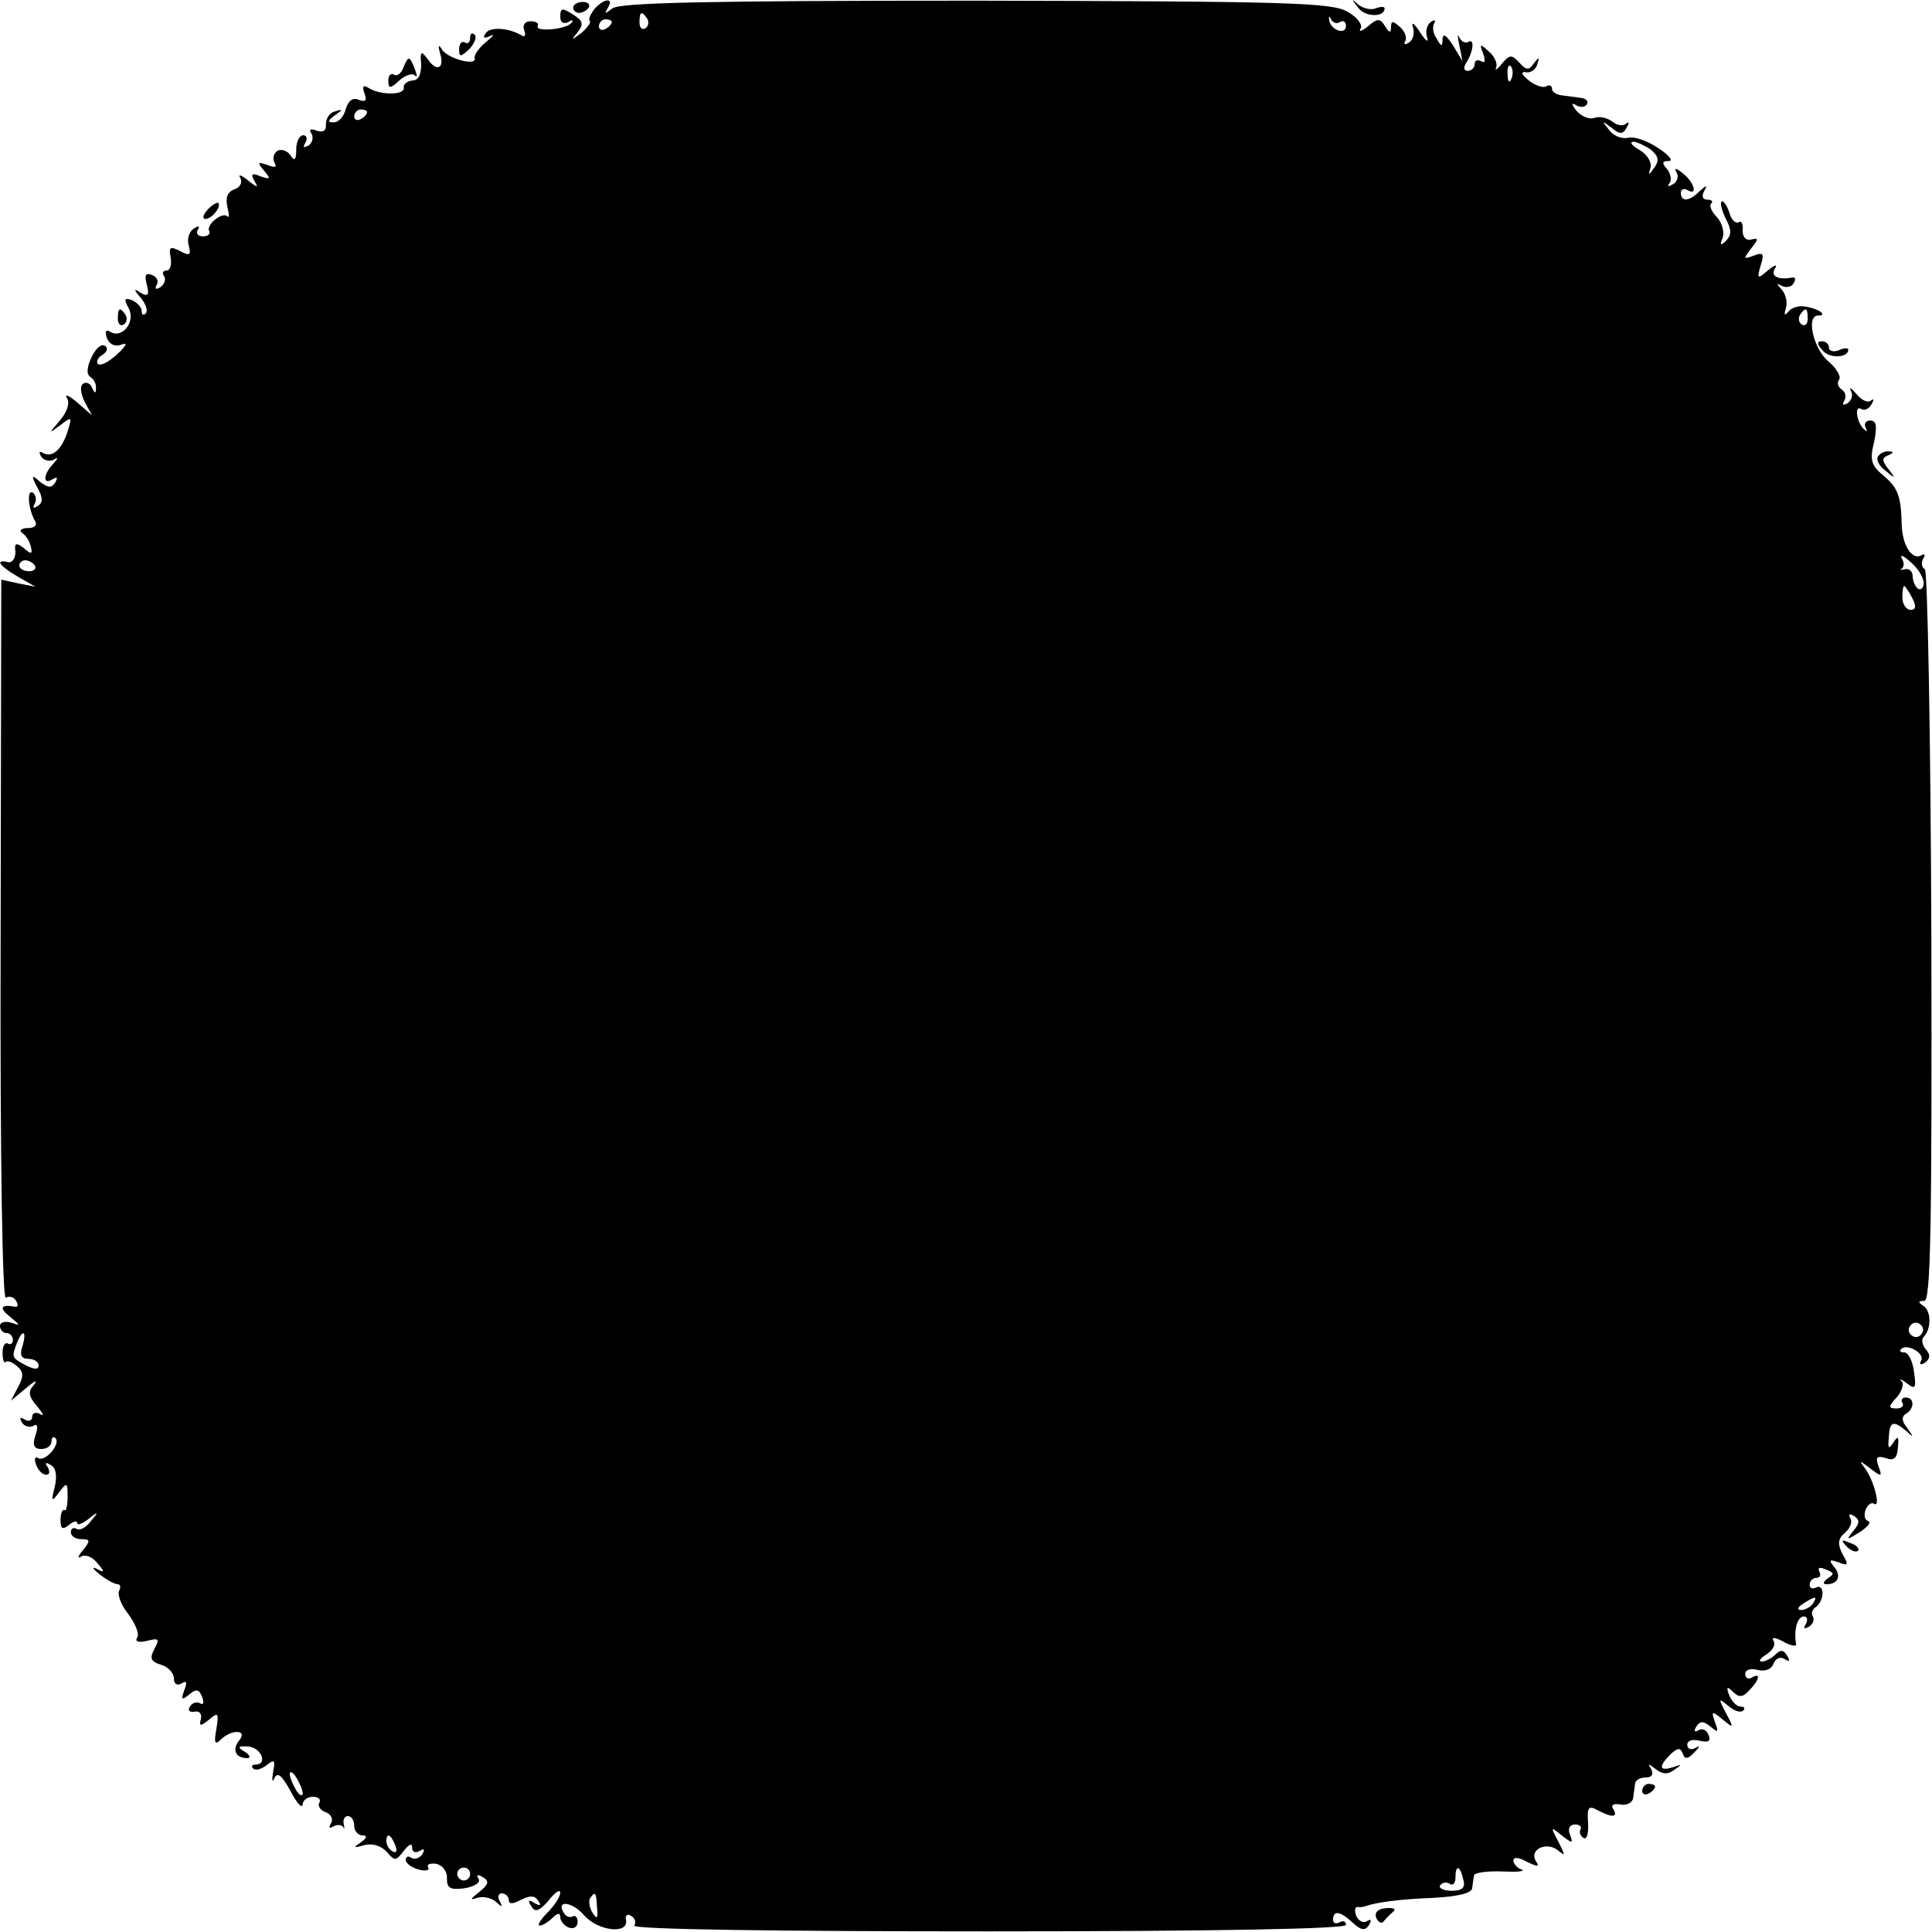 <?xml version="1.0" standalone="no"?>
<!DOCTYPE svg PUBLIC "-//W3C//DTD SVG 20010904//EN"
 "http://www.w3.org/TR/2001/REC-SVG-20010904/DTD/svg10.dtd">
<svg version="1.0" xmlns="http://www.w3.org/2000/svg"
 width="300pt" height="300pt" viewBox="0 0 300 300"
 preserveAspectRatio="xMidYMid meet">
<g transform="translate(0,300) scale(0.1,-0.1)"
fill="#000000" stroke="none">
<path d="M890 2988 c0 -4 4 -8 9 -8 6 0 12 4 15 8 3 5 -1 9 -9 9 -8 0 -15 -4
-15 -9z"/>
<path d="M923 2986 c-6 -8 -10 -16 -7 -19 2 -2 -4 -10 -13 -18 -16 -12 -17
-12 -6 1 10 13 8 18 -8 28 -16 10 -19 10 -19 -4 0 -9 5 -12 13 -8 6 4 8 3 4
-2 -9 -10 -58 -14 -52 -4 2 4 -3 7 -11 7 -9 0 -13 -6 -10 -14 3 -8 1 -11 -4
-8 -20 12 -50 14 -56 3 -5 -7 -2 -8 7 -4 8 4 5 0 -6 -9 -11 -9 -19 -20 -18
-25 4 -13 -39 -2 -50 12 -6 10 -7 8 -4 -4 8 -23 -4 -31 -18 -11 -11 15 -13 14
-11 -7 0 -16 -4 -25 -14 -25 -8 -1 -14 -6 -13 -11 2 -12 -36 -12 -54 -1 -9 6
-11 3 -7 -8 4 -11 2 -14 -9 -10 -9 4 -16 -1 -20 -14 -3 -12 -11 -21 -19 -21
-10 0 -9 3 2 11 13 9 13 10 0 6 -8 -2 -14 -11 -14 -20 1 -10 -4 -13 -14 -10
-10 4 -13 2 -8 -5 3 -6 1 -14 -5 -18 -8 -4 -9 -3 -5 4 4 7 2 12 -3 12 -6 0
-11 -10 -11 -22 0 -17 -3 -19 -9 -9 -5 7 -14 10 -20 7 -6 -4 -8 -12 -5 -18 5
-8 1 -9 -11 -4 -15 5 -16 4 -5 -9 11 -13 10 -14 -5 -9 -14 6 -16 4 -10 -7 7
-11 5 -11 -10 1 -10 8 -16 10 -12 4 4 -7 0 -15 -9 -18 -11 -4 -14 -13 -11 -27
3 -12 3 -18 0 -15 -8 8 -34 -14 -28 -23 2 -4 -2 -8 -10 -8 -8 0 -11 5 -8 10 4
6 1 7 -6 2 -7 -4 -11 -16 -8 -26 4 -15 2 -17 -13 -9 -16 8 -18 7 -15 -10 2
-11 -1 -20 -6 -20 -6 0 -8 -4 -4 -9 3 -5 0 -13 -6 -17 -7 -4 -9 -3 -6 3 4 6 1
13 -7 16 -10 4 -12 0 -8 -15 4 -16 2 -19 -9 -13 -12 8 -12 6 0 -8 8 -10 11
-20 7 -24 -3 -3 -6 -2 -6 4 0 6 -7 13 -15 17 -12 4 -13 2 -5 -13 11 -21 -11
-48 -29 -36 -7 4 -8 0 -5 -10 4 -10 13 -14 23 -10 10 4 7 -2 -7 -15 -13 -12
-26 -19 -30 -15 -3 3 0 10 7 14 8 5 9 11 4 14 -6 4 -15 -5 -21 -18 -7 -15 -8
-26 -2 -30 6 -4 10 -12 9 -18 0 -9 -2 -8 -6 1 -2 6 -9 10 -14 6 -5 -3 -4 -14
2 -27 l12 -22 -23 20 c-13 11 -20 14 -16 7 5 -8 0 -22 -11 -35 -18 -21 -18
-21 1 -7 18 14 18 13 11 -10 -9 -28 -24 -42 -39 -33 -5 3 -6 1 -2 -6 4 -6 13
-8 19 -5 8 5 8 3 -1 -7 -15 -16 -16 -33 0 -23 7 4 8 3 4 -5 -6 -9 -11 -9 -24
1 -13 12 -14 10 -4 -9 9 -16 9 -24 0 -29 -6 -4 -8 -3 -4 4 3 6 2 13 -3 17 -10
6 -7 -27 4 -45 3 -6 -2 -10 -12 -10 -10 0 -14 -4 -8 -8 6 -4 11 -13 13 -21 3
-12 0 -12 -11 -2 -12 9 -15 8 -13 -6 0 -10 -5 -17 -11 -16 -21 5 -15 -5 14
-22 l28 -16 -26 5 -27 6 -1 -561 c-1 -343 3 -558 8 -554 5 3 13 1 16 -5 4 -6
3 -10 -2 -9 -22 4 -25 -2 -7 -16 16 -13 16 -14 2 -9 -10 3 -18 1 -18 -5 0 -6
5 -11 10 -11 6 0 10 -5 10 -11 0 -5 -4 -8 -8 -5 -4 2 -8 -4 -8 -14 0 -11 2
-17 5 -15 2 3 10 0 17 -6 11 -9 11 -16 2 -33 l-11 -21 24 20 c13 11 18 13 12
5 -10 -11 -9 -18 5 -34 9 -11 11 -16 5 -12 -7 4 -13 2 -13 -4 0 -6 -5 -8 -12
-4 -7 4 -8 3 -4 -5 4 -6 12 -8 18 -5 6 4 8 -1 3 -15 -5 -15 -2 -21 9 -21 9 0
16 5 16 12 0 6 3 8 6 5 9 -9 -16 -38 -27 -31 -5 3 -6 -2 -3 -10 3 -9 10 -16
16 -16 5 0 6 5 2 12 -5 7 -3 8 5 3 8 -4 10 -17 6 -34 -6 -23 -5 -24 7 -8 12
16 13 15 13 -7 0 -13 -2 -23 -5 -21 -3 2 -6 -5 -6 -15 0 -14 3 -16 13 -8 7 6
13 7 13 3 0 -4 8 -1 17 6 16 13 17 12 4 -3 -7 -10 -17 -15 -22 -12 -5 3 -9 0
-9 -5 0 -6 7 -11 16 -11 14 0 15 -2 3 -17 -8 -9 -9 -14 -3 -10 7 4 18 -1 25
-10 12 -14 12 -16 -1 -9 -8 4 -6 0 4 -8 11 -9 24 -16 29 -16 4 0 5 -5 2 -10
-3 -6 3 -22 14 -36 11 -15 18 -31 14 -37 -4 -6 2 -8 15 -5 19 5 20 3 12 -12
-8 -15 -6 -20 10 -25 11 -3 20 -13 20 -21 0 -9 5 -12 12 -8 8 5 9 2 4 -11 -5
-14 -4 -16 8 -6 11 9 15 8 20 -4 3 -9 2 -13 -3 -10 -5 3 -13 1 -16 -5 -4 -6
-1 -9 7 -8 7 2 12 -3 10 -11 -3 -12 -1 -12 13 -1 14 12 15 10 11 -15 -4 -21
-2 -25 6 -17 18 18 44 16 29 -1 -11 -14 -5 -27 13 -27 6 0 4 5 -4 10 -12 7
-11 9 6 8 20 -2 30 -28 11 -28 -6 0 -7 -3 -4 -6 4 -4 13 -1 21 5 12 10 14 8
10 -11 -2 -13 -1 -17 2 -9 5 10 12 4 25 -20 10 -19 18 -28 19 -21 0 6 7 12 16
12 8 0 13 -4 10 -9 -3 -5 1 -12 10 -15 8 -3 12 -11 8 -17 -4 -7 -3 -9 4 -5 5
3 12 3 15 -1 2 -5 2 -2 1 4 -2 7 1 13 6 13 6 0 10 -7 10 -15 0 -8 6 -15 13
-15 8 0 7 -4 -3 -11 -12 -8 -11 -9 6 -4 13 3 26 -1 35 -11 12 -14 14 -14 26 2
8 10 13 13 13 5 0 -7 5 -9 12 -5 7 4 8 3 4 -5 -4 -6 -12 -9 -17 -6 -5 4 -9 2
-9 -3 0 -5 9 -12 20 -15 11 -3 18 -1 15 3 -3 5 3 7 12 6 10 -2 18 -12 17 -23
0 -15 5 -18 28 -15 16 3 25 9 21 15 -4 6 -1 7 7 2 10 -6 9 -11 -6 -23 -14 -11
-15 -13 -3 -9 9 3 22 0 29 -6 10 -9 11 -9 6 1 -4 6 -2 12 3 12 6 0 11 -5 11
-10 0 -7 6 -7 19 0 14 7 22 7 27 -2 5 -7 3 -8 -6 -3 -9 6 -11 4 -5 -5 6 -10
12 -8 27 9 10 13 18 18 18 12 0 -6 -9 -20 -20 -31 -11 -11 -16 -20 -12 -20 4
0 13 5 20 12 8 8 12 8 12 1 0 -6 6 -13 13 -16 8 -3 14 1 14 9 0 7 -4 11 -8 8
-4 -2 -10 0 -13 5 -14 21 12 19 31 -3 22 -25 70 -30 65 -7 -1 7 2 10 8 6 6 -3
8 -10 5 -15 -3 -6 223 -9 550 -9 358 0 555 4 555 10 0 6 -5 7 -10 4 -6 -3 -10
-1 -10 4 0 15 11 14 31 -5 13 -12 19 -12 25 -3 4 7 3 10 -3 6 -6 -4 -13 0 -17
8 -3 8 -2 14 2 14 4 -1 9 0 12 1 17 6 53 11 105 13 38 2 60 7 61 15 1 7 2 16
3 20 0 4 20 7 44 6 23 -1 36 0 30 3 -7 2 -13 9 -13 14 0 6 9 5 21 -2 17 -8 20
-8 14 1 -11 18 16 31 34 17 12 -10 12 -9 1 13 -13 24 -12 24 5 10 17 -13 18
-13 13 1 -4 9 -1 16 8 16 7 0 11 -4 8 -8 -2 -4 0 -10 5 -13 5 -3 8 7 7 23 -2
25 1 28 15 20 23 -12 32 -11 24 2 -4 6 0 9 11 7 10 -2 19 3 20 10 1 6 2 17 3
22 0 6 8 10 17 10 9 0 12 5 8 13 -6 9 -5 9 7 0 10 -8 19 -9 29 -1 12 8 12 9
-2 4 -22 -7 -23 1 -4 20 11 10 15 11 19 1 3 -9 8 -9 18 2 9 9 9 11 2 7 -7 -4
-13 -2 -13 5 0 6 8 9 19 6 14 -3 18 -1 14 9 -3 8 -10 11 -16 7 -6 -3 -7 -1 -3
6 6 9 11 9 22 0 12 -10 13 -9 7 7 -6 17 -5 18 12 4 17 -14 18 -14 5 10 -12 23
-12 24 4 11 9 -8 19 -11 23 -7 3 3 2 6 -4 6 -6 0 -14 8 -18 18 -5 13 -3 14 6
5 9 -9 15 -9 25 2 16 16 19 29 4 20 -5 -3 -10 -1 -10 6 0 6 8 9 19 6 12 -3 22
1 25 10 3 8 11 11 17 7 8 -5 9 -3 4 5 -5 9 -10 10 -18 2 -6 -6 -16 -11 -21
-11 -6 0 -3 5 7 11 9 6 15 15 11 21 -4 6 2 6 15 -1 12 -7 21 -8 20 -4 -4 22 2
43 12 43 5 0 7 -5 3 -12 -4 -7 -3 -8 5 -4 6 4 9 11 6 16 -3 5 -1 11 5 15 5 3
10 13 10 21 0 8 -4 12 -10 9 -5 -3 -10 -1 -10 4 0 6 5 11 11 11 5 0 7 4 4 10
-3 6 1 7 10 3 13 -5 14 -7 3 -14 -7 -5 -8 -9 -2 -9 18 0 24 13 12 27 -9 11 -7
12 7 7 15 -6 16 -4 6 13 -8 16 -7 24 4 33 8 7 12 17 8 23 -3 6 -1 7 6 3 9 -6
9 -11 -1 -23 -12 -15 -11 -15 10 -2 12 8 18 15 13 17 -6 2 -7 10 -4 18 3 7 9
12 13 9 11 -7 0 36 -14 55 -10 13 -9 13 8 0 18 -14 19 -13 13 3 -5 14 -3 17
11 13 13 -5 18 0 19 16 2 18 0 19 -7 8 -7 -11 -9 -10 -7 8 1 25 7 27 27 10 12
-11 12 -10 2 4 -9 11 -10 18 -2 23 13 8 13 25 -1 25 -5 0 -8 -4 -5 -8 3 -5 -1
-9 -9 -9 -13 0 -13 3 0 17 8 9 12 21 8 25 -5 5 -1 4 8 -3 13 -10 15 -8 11 18
-2 17 -9 30 -15 30 -6 0 -8 2 -5 5 9 10 38 -7 31 -18 -3 -6 -1 -7 6 -3 8 6 9
12 2 20 -6 7 -8 16 -4 20 12 12 12 40 0 48 -9 6 -9 8 1 8 10 0 12 112 11 565
-1 315 -6 568 -10 571 -5 3 -6 10 -3 16 4 6 3 9 -2 6 -14 -9 -30 14 -31 47 -1
45 -6 58 -29 77 -18 15 -21 24 -14 51 5 25 4 34 -6 34 -7 0 -10 -5 -7 -11 3
-6 2 -7 -2 -3 -12 10 -16 39 -5 32 5 -3 12 0 16 7 4 7 4 10 -1 6 -4 -4 -14 0
-22 10 -8 9 -12 12 -9 5 4 -6 1 -15 -5 -19 -7 -4 -9 -3 -5 4 3 6 2 13 -4 17
-6 4 -8 11 -4 16 3 5 -5 18 -17 28 -23 19 -35 71 -16 71 16 0 1 11 -20 14 -10
2 -22 -2 -26 -8 -6 -7 -7 -5 -4 5 3 9 0 22 -6 29 -9 10 -9 11 0 6 6 -3 15 -2
18 4 4 6 3 10 -2 9 -22 -4 -34 2 -27 14 5 7 0 6 -11 -3 -16 -14 -17 -13 -11 8
6 18 4 21 -11 15 -16 -6 -16 -5 -4 11 12 15 12 17 0 14 -8 -2 -13 4 -13 14 1
10 -2 16 -6 13 -5 -3 -12 4 -15 16 -4 11 -9 18 -12 16 -2 -3 1 -15 7 -27 9
-17 9 -25 0 -34 -8 -8 -10 -7 -5 5 3 9 -1 23 -9 32 -8 8 -12 17 -9 21 4 3 1 6
-6 6 -7 0 -9 5 -5 13 6 10 4 10 -7 0 -16 -16 -29 -17 -29 -2 0 5 5 7 10 4 17
-10 11 12 -7 26 -10 8 -14 9 -10 2 4 -6 2 -15 -5 -19 -7 -4 -10 -4 -6 1 4 4 3
14 -3 22 -9 10 -8 13 2 13 8 0 1 9 -16 20 -16 11 -38 19 -47 16 -10 -2 -23 3
-30 13 -11 14 -11 14 4 3 13 -11 18 -11 24 0 4 7 4 10 -1 6 -4 -4 -14 -3 -21
3 -8 6 -20 9 -28 6 -8 -3 -20 2 -28 11 -8 10 -8 13 -1 9 6 -4 14 -4 17 1 3 5
-1 9 -9 10 -8 1 -22 3 -30 4 -8 1 -15 5 -15 10 0 5 -4 7 -9 4 -4 -3 -17 1 -27
9 -11 9 -13 14 -5 13 7 -2 16 4 18 12 4 12 3 12 -5 2 -8 -12 -12 -11 -23 1
-12 13 -15 12 -27 -2 -7 -9 -11 -11 -9 -6 3 6 -2 17 -11 25 -14 13 -15 12 -9
-3 4 -11 3 -16 -3 -12 -6 3 -10 1 -10 -4 0 -6 -5 -11 -11 -11 -6 0 -7 5 -2 13
11 17 13 38 3 32 -5 -3 -11 1 -14 7 -3 7 -3 2 0 -12 l5 -25 -15 25 c-10 15
-15 19 -16 10 0 -13 -2 -13 -9 0 -6 8 -7 18 -4 24 3 5 1 6 -5 2 -6 -4 -9 -14
-6 -24 3 -9 -2 -6 -11 8 -9 14 -14 17 -11 8 3 -10 0 -20 -6 -24 -6 -4 -9 -3
-6 2 3 5 0 15 -8 22 -11 10 -14 10 -14 0 0 -10 -3 -9 -9 1 -8 13 -12 13 -27 0
-10 -8 -15 -9 -11 -3 3 6 -6 18 -21 26 -24 14 -92 16 -576 17 -417 0 -553 -3
-565 -12 -12 -9 -13 -9 -7 1 10 16 -6 15 -21 -2z m82 -15 c3 -5 2 -12 -3 -15
-5 -3 -9 1 -9 9 0 17 3 19 12 6z m1076 -5 c5 3 9 0 9 -6 0 -15 -23 -7 -26 8
-1 7 0 8 3 2 2 -5 9 -8 14 -4z m-1131 0 c0 -3 -4 -8 -10 -11 -5 -3 -10 -1 -10
4 0 6 5 11 10 11 6 0 10 -2 10 -4z m1397 -88 c-3 -8 -6 -5 -6 6 -1 11 2 17 5
13 3 -3 4 -12 1 -19z m-1777 -52 c0 -3 -4 -8 -10 -11 -5 -3 -10 -1 -10 4 0 6
5 11 10 11 6 0 10 -2 10 -4z m1993 -58 c12 -10 14 -17 6 -28 -9 -13 -10 -13
-6 0 2 8 -5 20 -17 27 -12 7 -16 12 -10 13 5 0 18 -6 27 -12z m244 -263 c0 -8
-4 -12 -9 -9 -5 3 -6 10 -3 15 9 13 12 11 12 -6z m180 -410 c0 -8 -4 -12 -9
-9 -4 3 -8 12 -8 19 0 8 -6 13 -12 11 -7 -1 -10 -1 -5 1 4 3 4 10 0 16 -3 7 3
4 14 -6 11 -9 20 -24 20 -32z m-2933 27 c3 -5 -1 -9 -9 -9 -8 0 -15 4 -15 9 0
4 4 8 9 8 6 0 12 -4 15 -8z m2915 -50 c7 -13 6 -19 -2 -19 -7 0 -13 9 -13 19
0 10 1 18 3 18 1 0 7 -8 12 -18z m15 -1143 c-3 -5 -10 -7 -15 -3 -5 3 -7 10
-3 15 3 5 10 7 15 3 5 -3 7 -10 3 -15z m-2949 -19 c-5 -14 -2 -20 9 -20 9 0
16 -5 16 -10 0 -7 -6 -7 -20 0 -22 12 -22 12 -14 34 9 23 16 20 9 -4z m2780
-400 c-3 -5 -12 -10 -18 -10 -7 0 -6 4 3 10 19 12 23 12 15 0z m-2345 -295 c0
-5 -5 -3 -10 5 -5 8 -10 20 -10 25 0 6 5 3 10 -5 5 -8 10 -19 10 -25z m144
-81 c3 -8 2 -12 -4 -9 -6 3 -10 10 -10 16 0 14 7 11 14 -7z m116 -44 c0 -5 -4
-10 -10 -10 -5 0 -10 5 -10 10 0 6 5 10 10 10 6 0 10 -4 10 -10z m1542 -8 c4
-13 -1 -18 -18 -18 -12 0 -20 4 -18 8 3 5 10 6 15 3 5 -4 9 1 9 9 0 21 7 20
12 -2z m-1345 -44 c2 -17 0 -19 -7 -8 -5 8 -6 18 -4 22 8 12 10 10 11 -14z"/>
<path d="M2109 2988 c11 -15 41 -15 41 -1 0 3 -6 3 -14 0 -7 -3 -20 0 -27 6
-11 10 -11 9 0 -5z"/>
<path d="M730 2941 c0 -7 -4 -10 -8 -7 -5 3 -9 -2 -9 -10 0 -13 2 -13 16 0 8
9 12 19 8 22 -4 4 -7 2 -7 -5z"/>
<path d="M626 2894 c-3 -8 -10 -13 -14 -10 -5 3 -9 -1 -9 -9 0 -13 3 -13 17 0
9 8 20 12 24 8 4 -4 4 0 0 10 -8 21 -10 21 -18 1z"/>
<path d="M322 2674 c-7 -8 -8 -14 -3 -14 10 0 25 19 20 25 -2 1 -10 -3 -17
-11z"/>
<path d="M183 2505 c0 -8 4 -12 9 -9 5 3 6 10 3 15 -9 13 -12 11 -12 -6z"/>
<path d="M2830 2456 c10 -13 40 -12 40 1 0 3 -7 3 -15 -1 -8 -3 -15 -1 -15 4
0 6 -5 10 -11 10 -8 0 -8 -4 1 -14z"/>
<path d="M2916 2291 c-3 -5 2 -15 12 -22 15 -13 16 -12 4 3 -10 13 -10 17 0
21 9 4 9 6 1 6 -6 1 -14 -3 -17 -8z"/>
<path d="M2867 599 c7 -7 15 -10 18 -7 3 3 -2 9 -12 12 -14 6 -15 5 -6 -5z"/>
<path d="M2550 219 c0 -5 5 -7 10 -4 6 3 10 8 10 11 0 2 -4 4 -10 4 -5 0 -10
-5 -10 -11z"/>
<path d="M2137 22 c3 -7 9 -10 12 -5 3 4 10 11 15 15 4 4 -1 6 -12 5 -12 -1
-18 -6 -15 -15z"/>
</g>
</svg>
